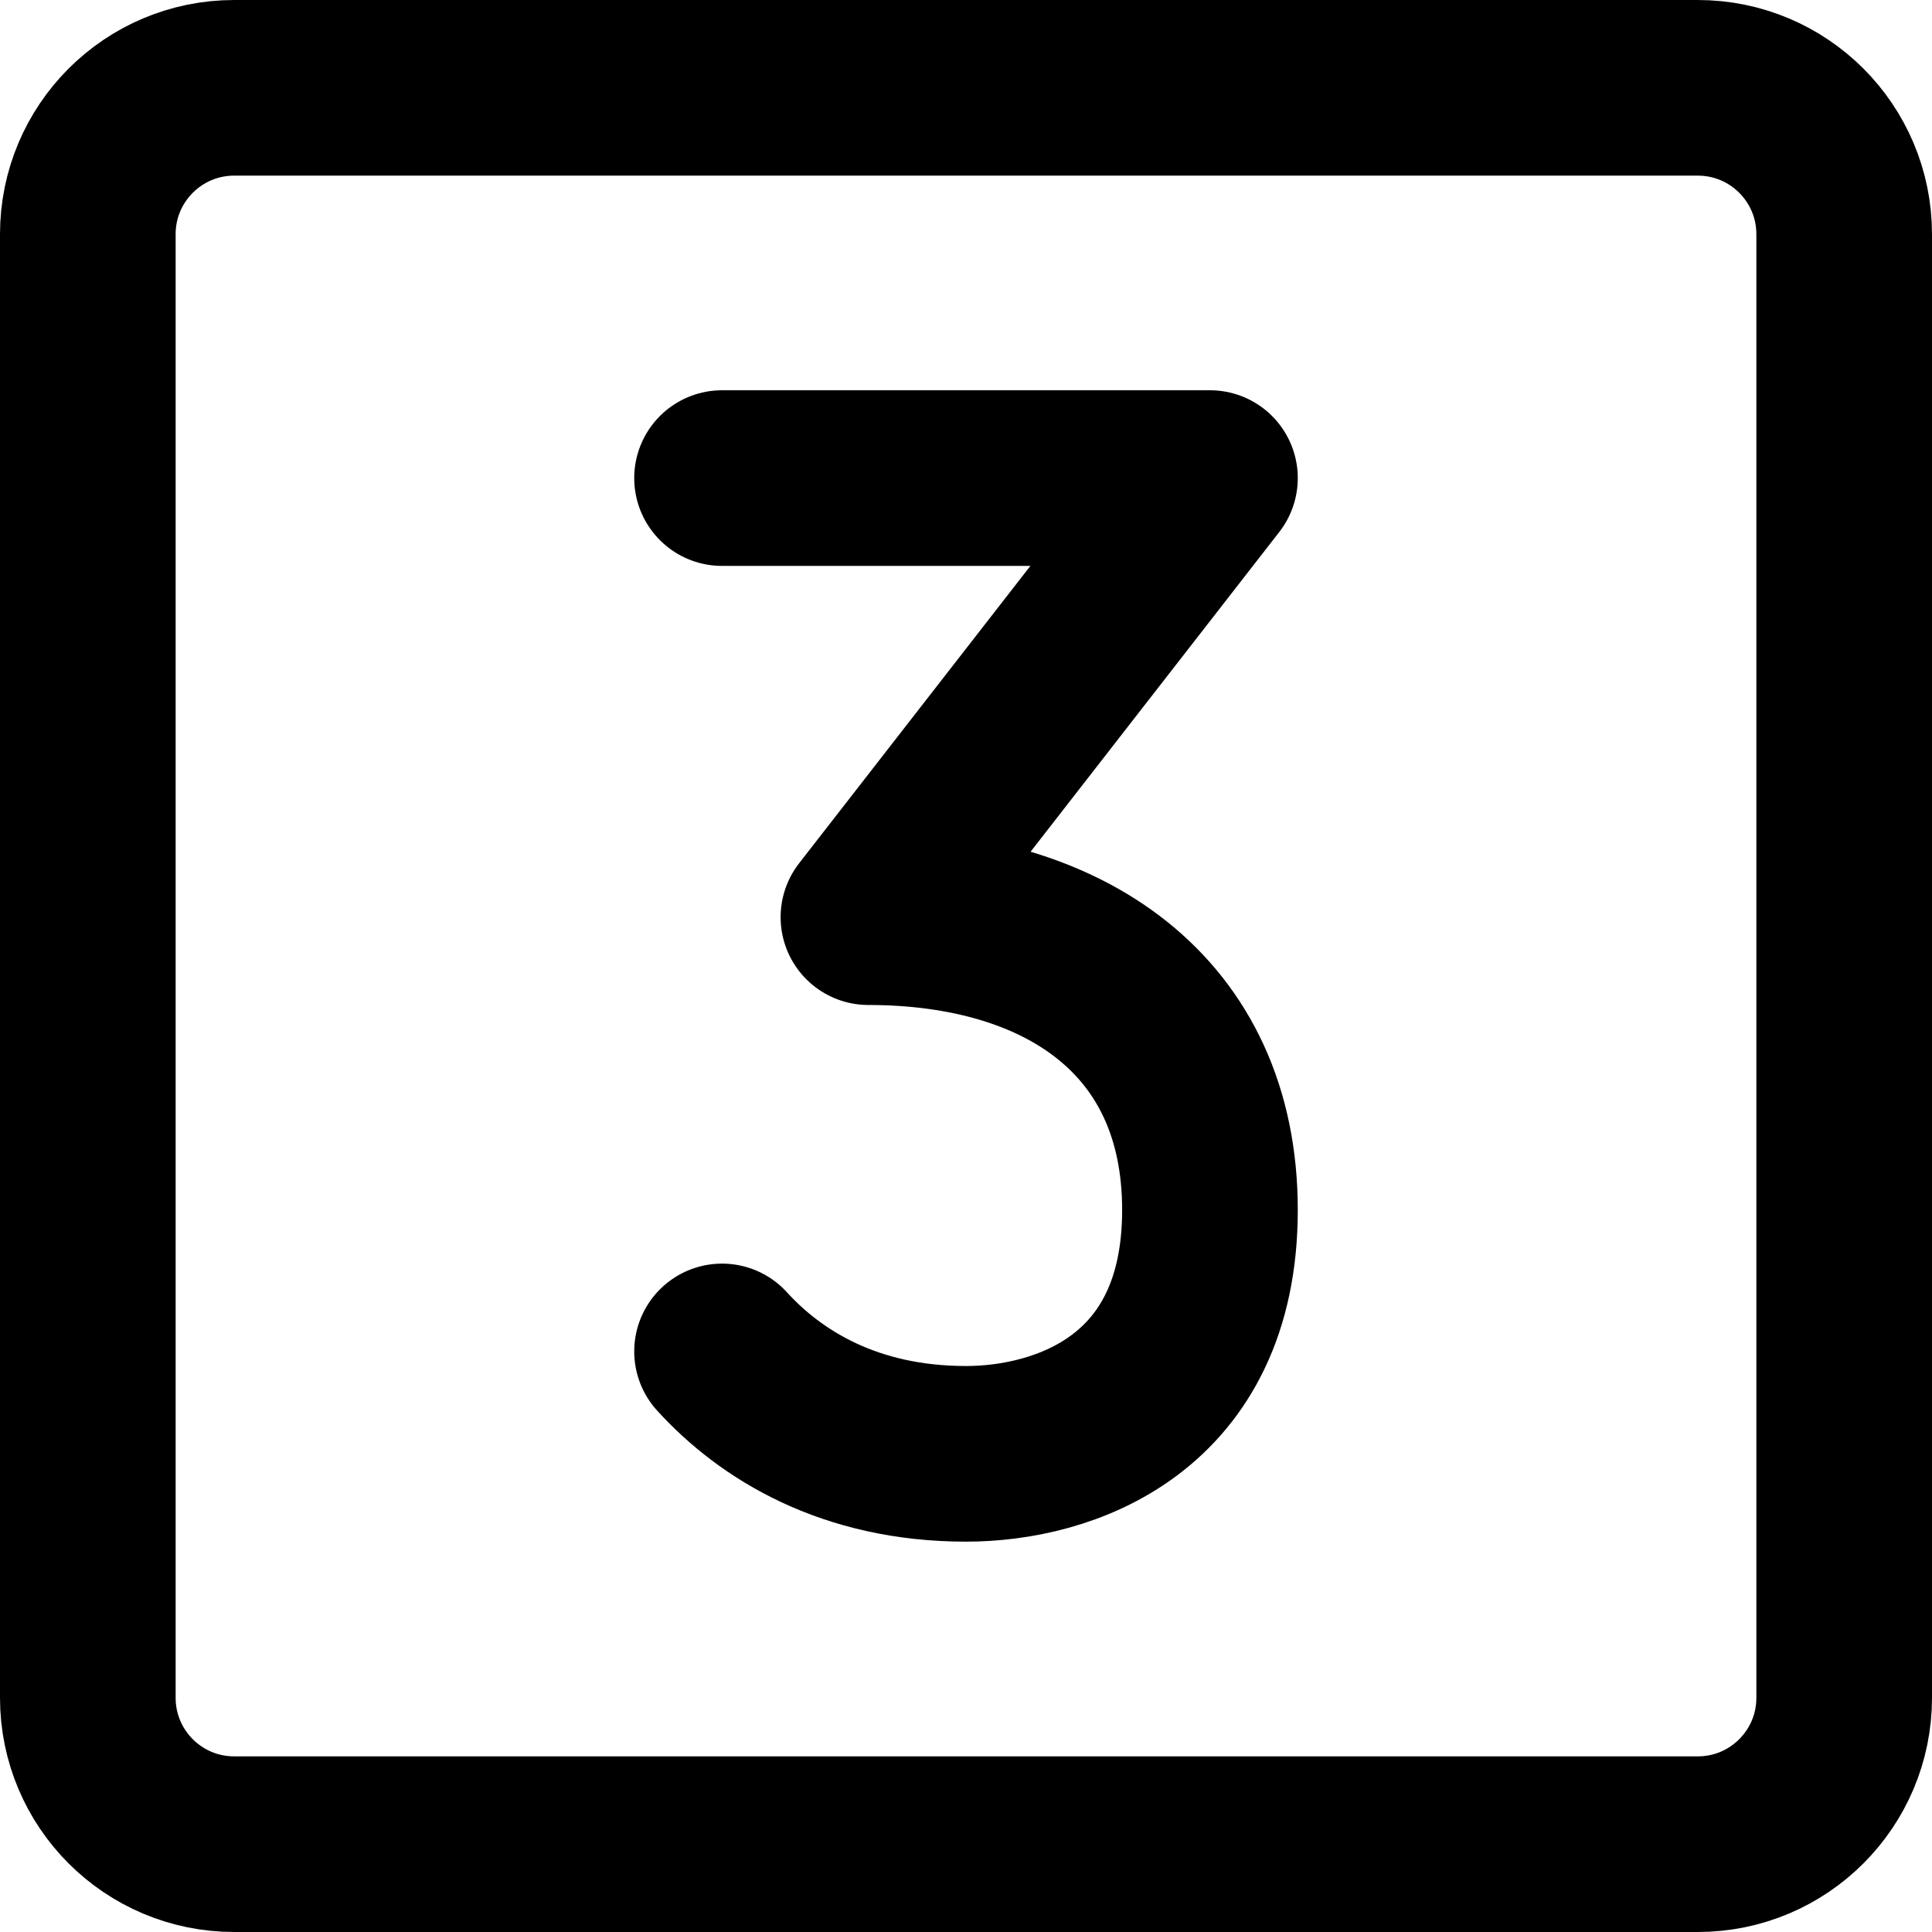 <svg width="22" height="22" viewBox="0 0 22 22" fill="none" xmlns="http://www.w3.org/2000/svg">
<path d="M19.333 1H2.667C1.746 1 1 1.746 1 2.667V19.333C1 20.254 1.746 21 2.667 21H19.333C20.254 21 21 20.254 21 19.333V2.667C21 1.746 20.254 1 19.333 1Z" stroke="black" stroke-width="2" stroke-linecap="round" stroke-linejoin="round"/>
<path d="M8.222 5.444H13.778L9.889 10.444C12.111 10.444 13.778 11.555 13.778 13.778C13.778 16 12.111 16.555 11 16.555C9.677 16.555 8.778 16 8.222 15.389" stroke="black" stroke-width="2" stroke-linecap="round" stroke-linejoin="round"/>
</svg>
